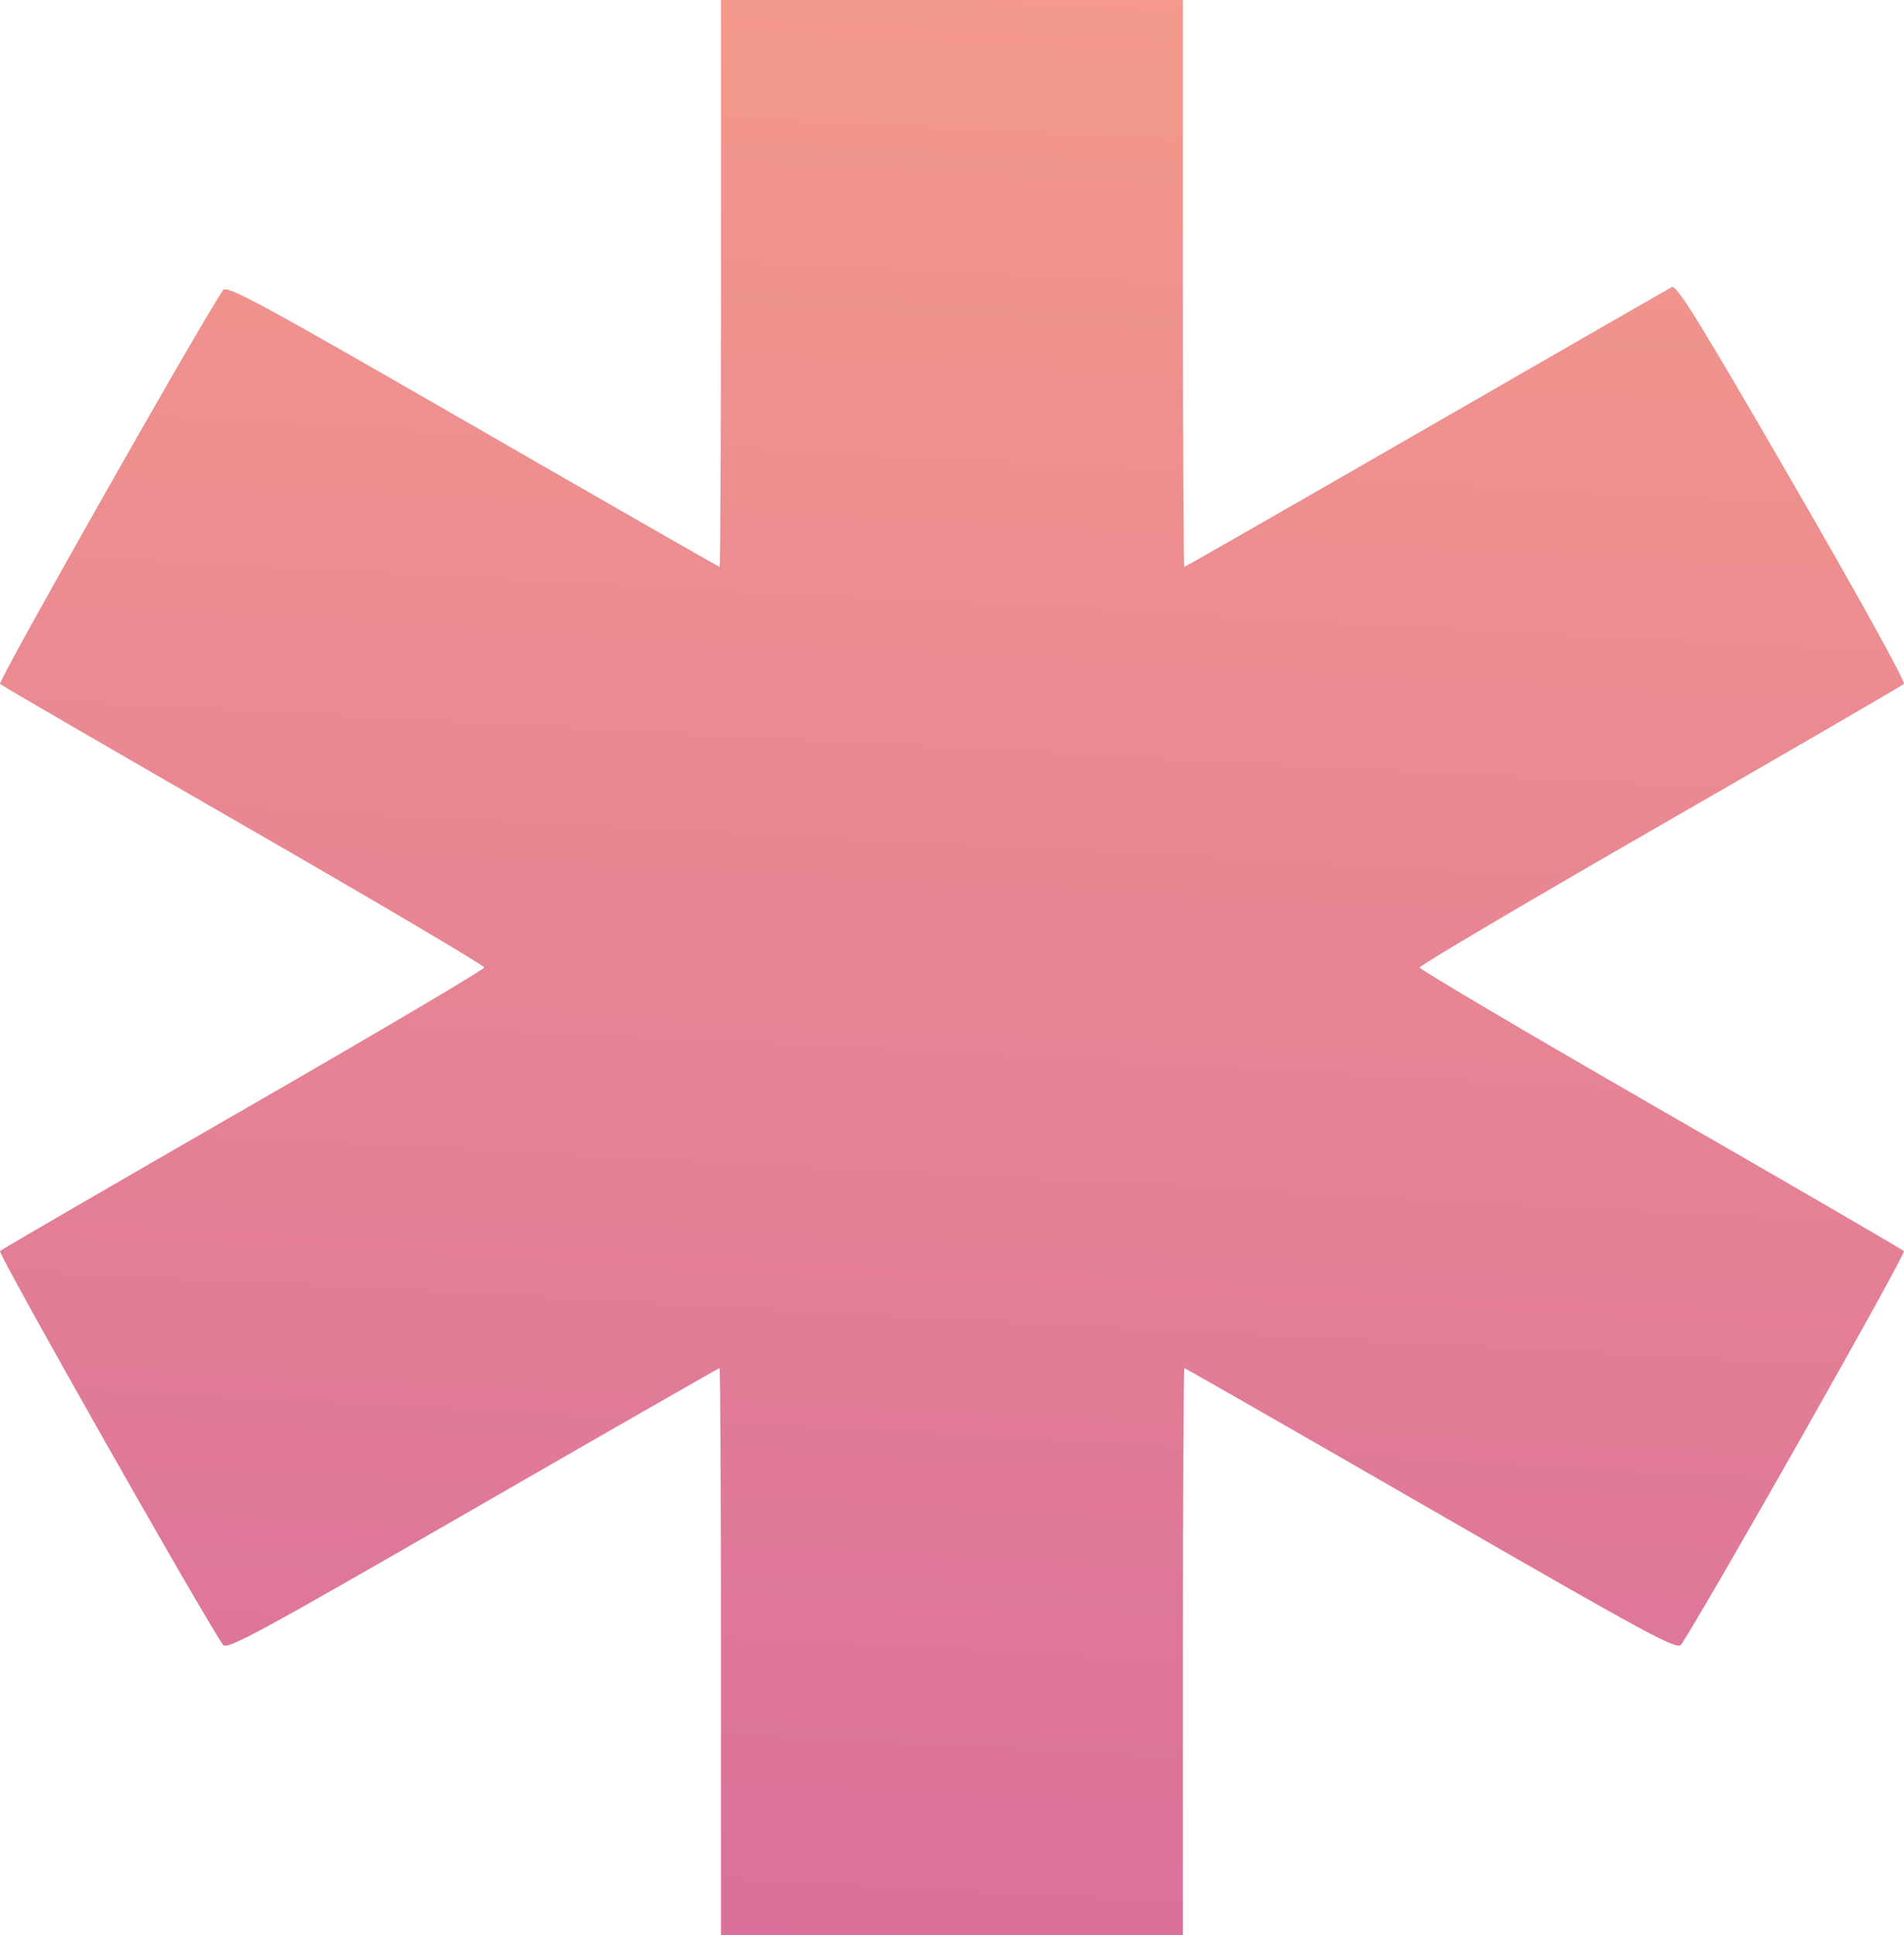 <svg xmlns="http://www.w3.org/2000/svg" width="125" height="127" viewBox="0 0 125 127" fill="none"><path fill-rule="evenodd" clip-rule="evenodd" d="M47.332 18.604C47.332 28.835 47.292 37.207 47.242 37.207C47.193 37.207 39.898 33.029 31.032 27.922C16.768 19.706 14.88 18.685 14.633 19.054C12.991 21.507 -0.163 44.734 0.002 44.889C0.122 45.002 7.324 49.183 16.007 54.179C24.69 59.175 31.794 63.369 31.794 63.498C31.794 63.627 24.69 67.822 16.007 72.819C7.324 77.816 0.122 81.997 0.002 82.111C-0.163 82.266 12.991 105.493 14.633 107.946C14.88 108.316 16.763 107.298 31.028 99.078C39.892 93.971 47.187 89.793 47.238 89.793C47.29 89.793 47.332 98.165 47.332 108.396V127H62.498H77.663V108.396C77.663 98.165 77.706 89.793 77.757 89.793C77.809 89.793 85.104 93.971 93.967 99.078C108.244 107.304 110.116 108.316 110.365 107.946C111.975 105.553 125.162 82.269 124.995 82.112C124.875 81.998 117.672 77.816 108.989 72.819C100.306 67.822 93.202 63.627 93.202 63.498C93.202 63.369 100.306 59.175 108.989 54.179C117.672 49.183 124.875 45.001 124.996 44.887C125.121 44.769 121.954 39.042 117.679 31.657C111.521 21.016 110.071 18.672 109.752 18.842C109.537 18.957 102.27 23.136 93.603 28.129C84.936 33.122 77.803 37.207 77.754 37.207C77.704 37.207 77.663 28.835 77.663 18.604V0H62.498H47.332V18.604Z" fill="url(#paint0_linear_658_78)" fill-opacity="0.66"></path><defs><linearGradient id="paint0_linear_658_78" x1="19" y1="-157.5" x2="0.308" y2="199.481" gradientUnits="userSpaceOnUse"><stop offset="0.389" stop-color="#F26C4C"></stop><stop offset="0.827" stop-color="#C2206A"></stop><stop offset="1" stop-color="#854F68"></stop></linearGradient></defs></svg>